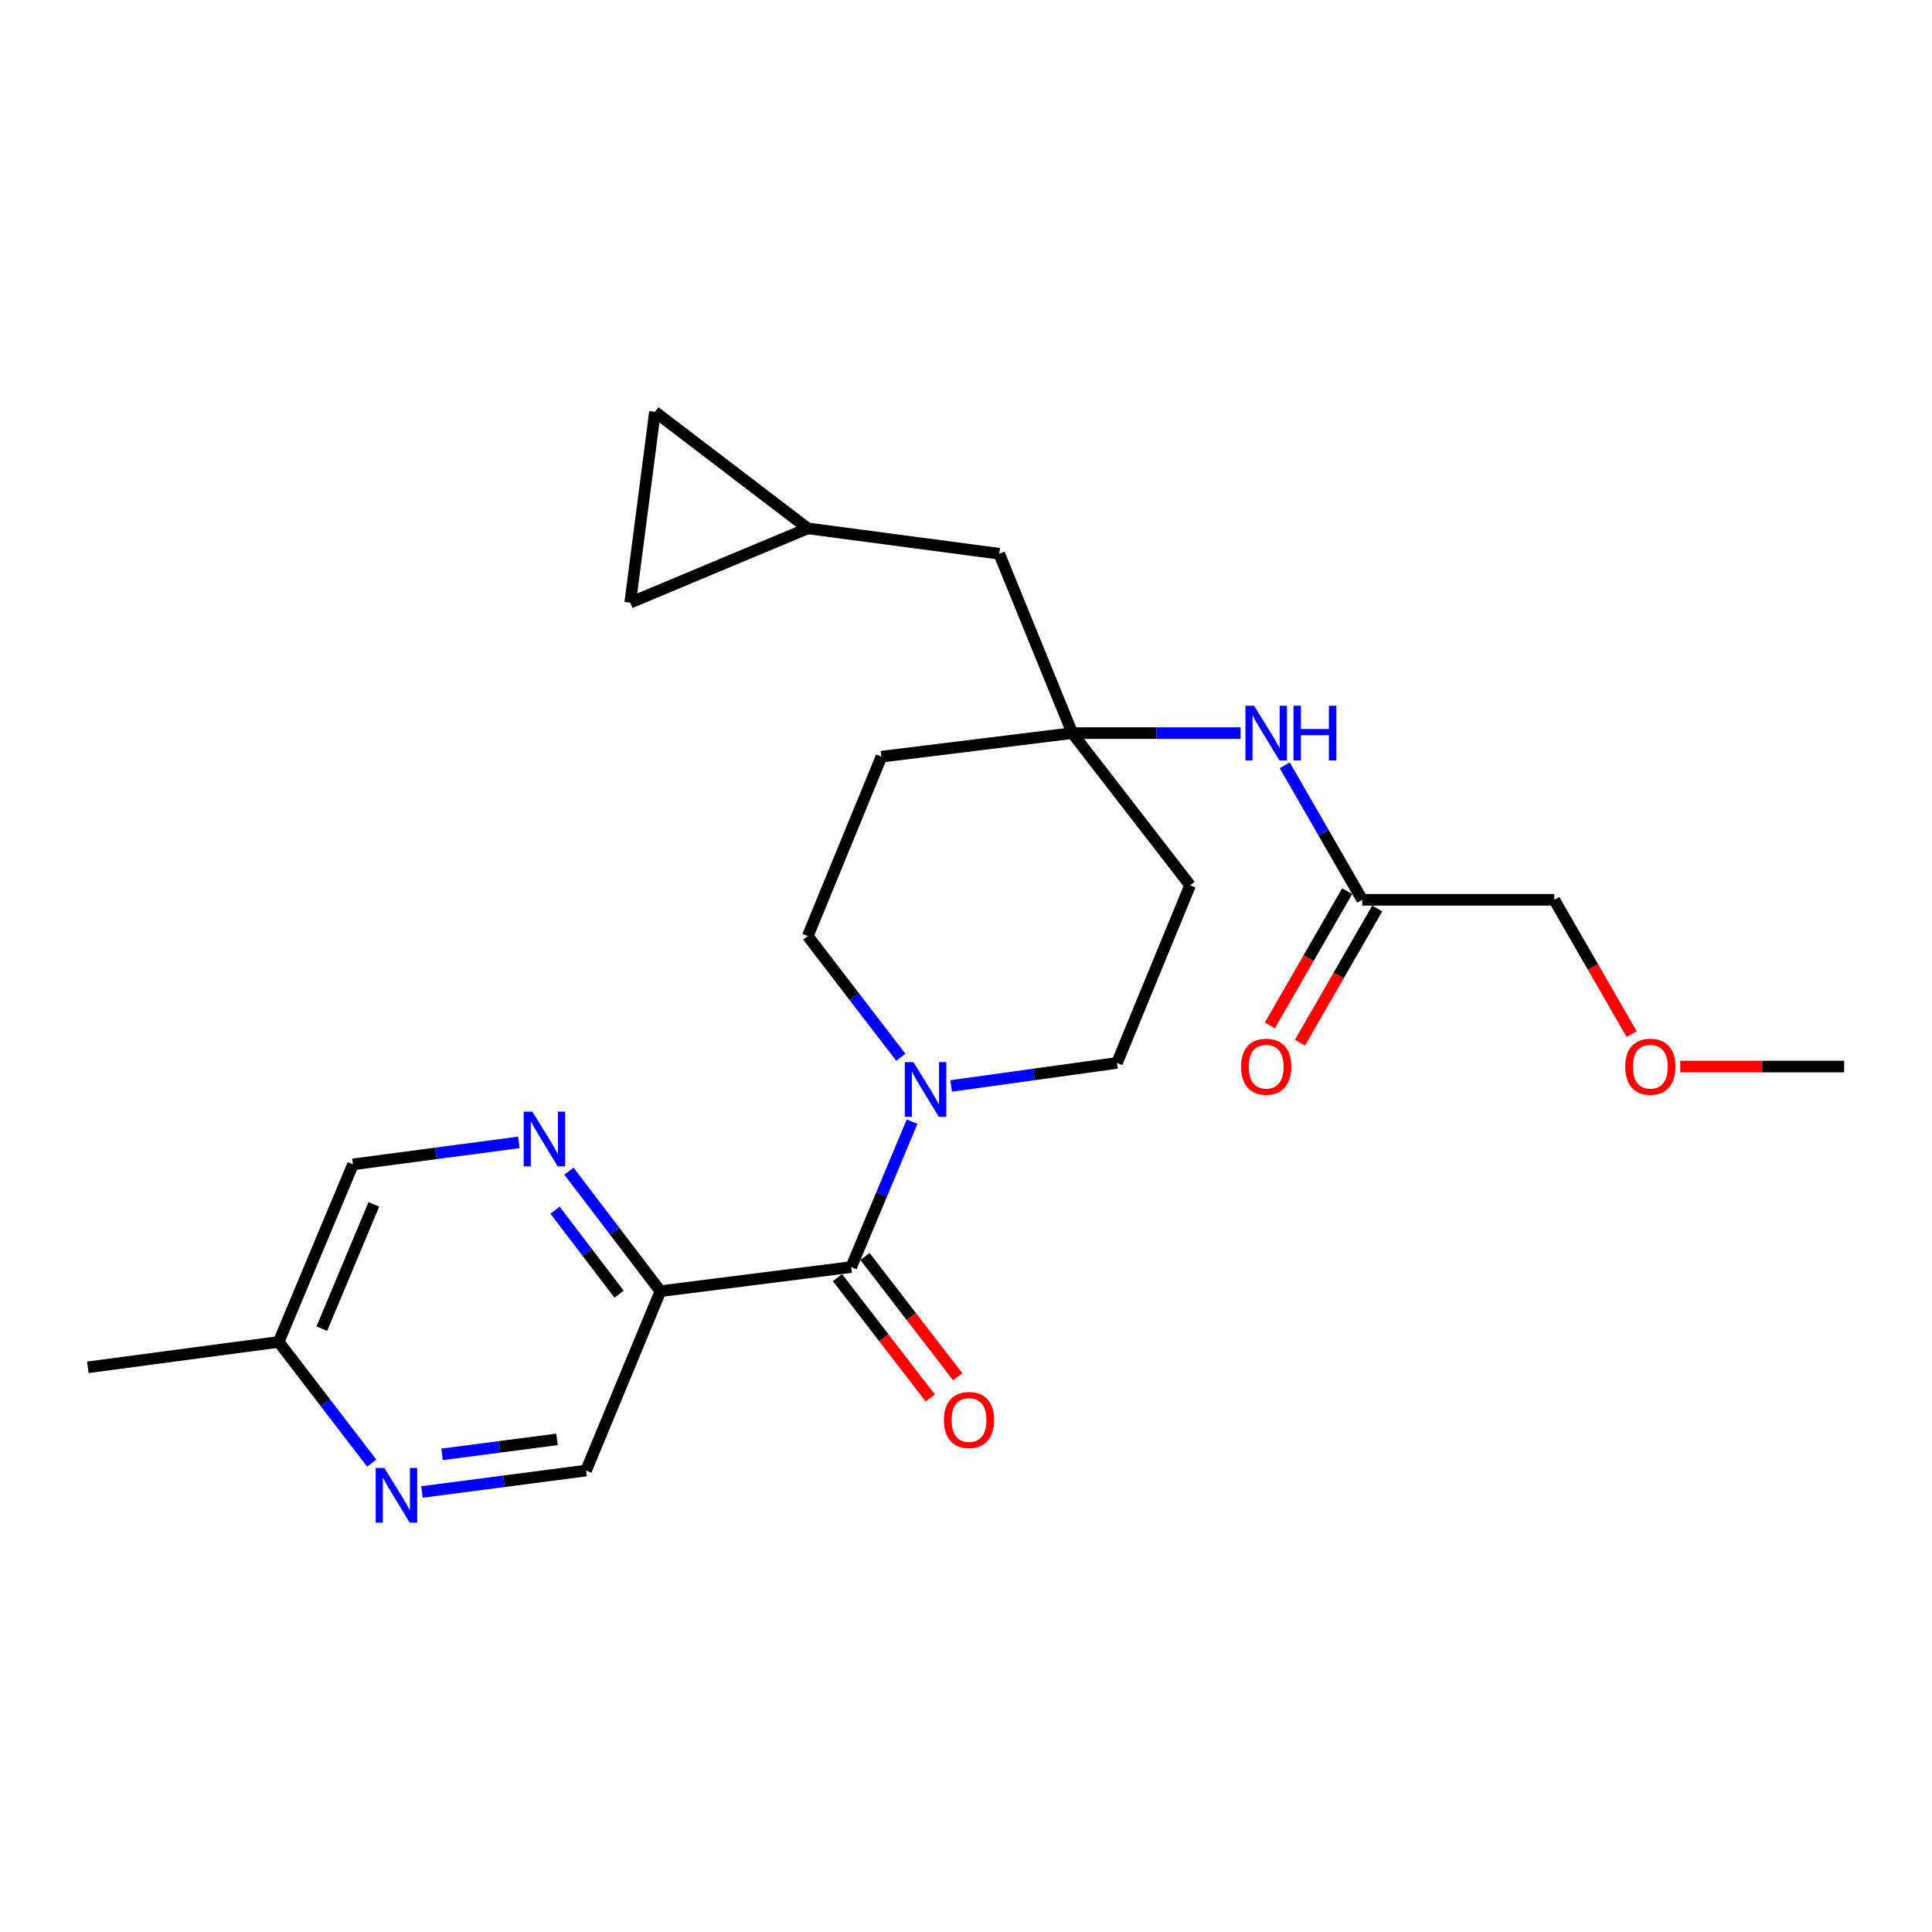 <?xml version='1.0' encoding='iso-8859-1'?>
<svg version='1.1' baseProfile='full'
              xmlns='http://www.w3.org/2000/svg'
                      xmlns:rdkit='http://www.rdkit.org/xml'
                      xmlns:xlink='http://www.w3.org/1999/xlink'
                  xml:space='preserve'
width='1000px' height='1000px' viewBox='0 0 1000 1000'>
<!-- END OF HEADER -->
<rect style='opacity:1.0;fill:#FFFFFF;stroke:none' width='1000' height='1000' x='0' y='0'> </rect>
<path class='bond-0' d='M 440.597,655.821 L 341.823,668.322' style='fill:none;fill-rule:evenodd;stroke:#000000;stroke-width:6px;stroke-linecap:butt;stroke-linejoin:miter;stroke-opacity:1' />
<path class='bond-1' d='M 440.597,655.821 L 456.343,618.197' style='fill:none;fill-rule:evenodd;stroke:#000000;stroke-width:6px;stroke-linecap:butt;stroke-linejoin:miter;stroke-opacity:1' />
<path class='bond-1' d='M 456.343,618.197 L 472.09,580.573' style='fill:none;fill-rule:evenodd;stroke:#0000FF;stroke-width:6px;stroke-linecap:butt;stroke-linejoin:miter;stroke-opacity:1' />
<path class='bond-13' d='M 433.485,661.303 L 457.488,692.439' style='fill:none;fill-rule:evenodd;stroke:#000000;stroke-width:6px;stroke-linecap:butt;stroke-linejoin:miter;stroke-opacity:1' />
<path class='bond-13' d='M 457.488,692.439 L 481.491,723.575' style='fill:none;fill-rule:evenodd;stroke:#FF0000;stroke-width:6px;stroke-linecap:butt;stroke-linejoin:miter;stroke-opacity:1' />
<path class='bond-13' d='M 447.708,650.338 L 471.711,681.474' style='fill:none;fill-rule:evenodd;stroke:#000000;stroke-width:6px;stroke-linecap:butt;stroke-linejoin:miter;stroke-opacity:1' />
<path class='bond-13' d='M 471.711,681.474 L 495.714,712.61' style='fill:none;fill-rule:evenodd;stroke:#FF0000;stroke-width:6px;stroke-linecap:butt;stroke-linejoin:miter;stroke-opacity:1' />
<path class='bond-2' d='M 341.823,668.322 L 318.146,637.251' style='fill:none;fill-rule:evenodd;stroke:#000000;stroke-width:6px;stroke-linecap:butt;stroke-linejoin:miter;stroke-opacity:1' />
<path class='bond-2' d='M 318.146,637.251 L 294.469,606.179' style='fill:none;fill-rule:evenodd;stroke:#0000FF;stroke-width:6px;stroke-linecap:butt;stroke-linejoin:miter;stroke-opacity:1' />
<path class='bond-2' d='M 320.436,669.886 L 303.862,648.136' style='fill:none;fill-rule:evenodd;stroke:#000000;stroke-width:6px;stroke-linecap:butt;stroke-linejoin:miter;stroke-opacity:1' />
<path class='bond-2' d='M 303.862,648.136 L 287.288,626.386' style='fill:none;fill-rule:evenodd;stroke:#0000FF;stroke-width:6px;stroke-linecap:butt;stroke-linejoin:miter;stroke-opacity:1' />
<path class='bond-8' d='M 341.823,668.322 L 303.352,761.159' style='fill:none;fill-rule:evenodd;stroke:#000000;stroke-width:6px;stroke-linecap:butt;stroke-linejoin:miter;stroke-opacity:1' />
<path class='bond-11' d='M 492.299,562.084 L 535.225,556.124' style='fill:none;fill-rule:evenodd;stroke:#0000FF;stroke-width:6px;stroke-linecap:butt;stroke-linejoin:miter;stroke-opacity:1' />
<path class='bond-11' d='M 535.225,556.124 L 578.15,550.164' style='fill:none;fill-rule:evenodd;stroke:#000000;stroke-width:6px;stroke-linecap:butt;stroke-linejoin:miter;stroke-opacity:1' />
<path class='bond-12' d='M 466.266,547.259 L 442.182,515.887' style='fill:none;fill-rule:evenodd;stroke:#0000FF;stroke-width:6px;stroke-linecap:butt;stroke-linejoin:miter;stroke-opacity:1' />
<path class='bond-12' d='M 442.182,515.887 L 418.098,484.514' style='fill:none;fill-rule:evenodd;stroke:#000000;stroke-width:6px;stroke-linecap:butt;stroke-linejoin:miter;stroke-opacity:1' />
<path class='bond-18' d='M 268.552,591.297 L 225.626,596.985' style='fill:none;fill-rule:evenodd;stroke:#0000FF;stroke-width:6px;stroke-linecap:butt;stroke-linejoin:miter;stroke-opacity:1' />
<path class='bond-18' d='M 225.626,596.985 L 182.699,602.673' style='fill:none;fill-rule:evenodd;stroke:#000000;stroke-width:6px;stroke-linecap:butt;stroke-linejoin:miter;stroke-opacity:1' />
<path class='bond-3' d='M 555.024,379.456 L 456.221,391.648' style='fill:none;fill-rule:evenodd;stroke:#000000;stroke-width:6px;stroke-linecap:butt;stroke-linejoin:miter;stroke-opacity:1' />
<path class='bond-5' d='M 555.024,379.456 L 598.574,379.456' style='fill:none;fill-rule:evenodd;stroke:#000000;stroke-width:6px;stroke-linecap:butt;stroke-linejoin:miter;stroke-opacity:1' />
<path class='bond-5' d='M 598.574,379.456 L 642.124,379.456' style='fill:none;fill-rule:evenodd;stroke:#0000FF;stroke-width:6px;stroke-linecap:butt;stroke-linejoin:miter;stroke-opacity:1' />
<path class='bond-16' d='M 555.024,379.456 L 517.19,286.619' style='fill:none;fill-rule:evenodd;stroke:#000000;stroke-width:6px;stroke-linecap:butt;stroke-linejoin:miter;stroke-opacity:1' />
<path class='bond-24' d='M 555.024,379.456 L 615.993,458.235' style='fill:none;fill-rule:evenodd;stroke:#000000;stroke-width:6px;stroke-linecap:butt;stroke-linejoin:miter;stroke-opacity:1' />
<path class='bond-4' d='M 218.412,772.245 L 260.882,766.702' style='fill:none;fill-rule:evenodd;stroke:#0000FF;stroke-width:6px;stroke-linecap:butt;stroke-linejoin:miter;stroke-opacity:1' />
<path class='bond-4' d='M 260.882,766.702 L 303.352,761.159' style='fill:none;fill-rule:evenodd;stroke:#000000;stroke-width:6px;stroke-linecap:butt;stroke-linejoin:miter;stroke-opacity:1' />
<path class='bond-4' d='M 228.829,752.774 L 258.558,748.894' style='fill:none;fill-rule:evenodd;stroke:#0000FF;stroke-width:6px;stroke-linecap:butt;stroke-linejoin:miter;stroke-opacity:1' />
<path class='bond-4' d='M 258.558,748.894 L 288.287,745.014' style='fill:none;fill-rule:evenodd;stroke:#000000;stroke-width:6px;stroke-linecap:butt;stroke-linejoin:miter;stroke-opacity:1' />
<path class='bond-19' d='M 192.404,757.307 L 168.321,725.939' style='fill:none;fill-rule:evenodd;stroke:#0000FF;stroke-width:6px;stroke-linecap:butt;stroke-linejoin:miter;stroke-opacity:1' />
<path class='bond-19' d='M 168.321,725.939 L 144.238,694.572' style='fill:none;fill-rule:evenodd;stroke:#000000;stroke-width:6px;stroke-linecap:butt;stroke-linejoin:miter;stroke-opacity:1' />
<path class='bond-6' d='M 664.964,396.105 L 685.022,430.921' style='fill:none;fill-rule:evenodd;stroke:#0000FF;stroke-width:6px;stroke-linecap:butt;stroke-linejoin:miter;stroke-opacity:1' />
<path class='bond-6' d='M 685.022,430.921 L 705.079,465.738' style='fill:none;fill-rule:evenodd;stroke:#000000;stroke-width:6px;stroke-linecap:butt;stroke-linejoin:miter;stroke-opacity:1' />
<path class='bond-17' d='M 697.298,461.256 L 677.286,496.002' style='fill:none;fill-rule:evenodd;stroke:#000000;stroke-width:6px;stroke-linecap:butt;stroke-linejoin:miter;stroke-opacity:1' />
<path class='bond-17' d='M 677.286,496.002 L 657.274,530.748' style='fill:none;fill-rule:evenodd;stroke:#FF0000;stroke-width:6px;stroke-linecap:butt;stroke-linejoin:miter;stroke-opacity:1' />
<path class='bond-17' d='M 712.86,470.219 L 692.848,504.965' style='fill:none;fill-rule:evenodd;stroke:#000000;stroke-width:6px;stroke-linecap:butt;stroke-linejoin:miter;stroke-opacity:1' />
<path class='bond-17' d='M 692.848,504.965 L 672.836,539.711' style='fill:none;fill-rule:evenodd;stroke:#FF0000;stroke-width:6px;stroke-linecap:butt;stroke-linejoin:miter;stroke-opacity:1' />
<path class='bond-20' d='M 705.079,465.738 L 804.49,465.738' style='fill:none;fill-rule:evenodd;stroke:#000000;stroke-width:6px;stroke-linecap:butt;stroke-linejoin:miter;stroke-opacity:1' />
<path class='bond-7' d='M 418.098,273.489 L 517.19,286.619' style='fill:none;fill-rule:evenodd;stroke:#000000;stroke-width:6px;stroke-linecap:butt;stroke-linejoin:miter;stroke-opacity:1' />
<path class='bond-9' d='M 418.098,273.489 L 326.199,311.931' style='fill:none;fill-rule:evenodd;stroke:#000000;stroke-width:6px;stroke-linecap:butt;stroke-linejoin:miter;stroke-opacity:1' />
<path class='bond-10' d='M 418.098,273.489 L 339.01,213.158' style='fill:none;fill-rule:evenodd;stroke:#000000;stroke-width:6px;stroke-linecap:butt;stroke-linejoin:miter;stroke-opacity:1' />
<path class='bond-26' d='M 326.199,311.931 L 339.01,213.158' style='fill:none;fill-rule:evenodd;stroke:#000000;stroke-width:6px;stroke-linecap:butt;stroke-linejoin:miter;stroke-opacity:1' />
<path class='bond-14' d='M 578.15,550.164 L 615.993,458.235' style='fill:none;fill-rule:evenodd;stroke:#000000;stroke-width:6px;stroke-linecap:butt;stroke-linejoin:miter;stroke-opacity:1' />
<path class='bond-15' d='M 418.098,484.514 L 456.221,391.648' style='fill:none;fill-rule:evenodd;stroke:#000000;stroke-width:6px;stroke-linecap:butt;stroke-linejoin:miter;stroke-opacity:1' />
<path class='bond-25' d='M 182.699,602.673 L 144.238,694.572' style='fill:none;fill-rule:evenodd;stroke:#000000;stroke-width:6px;stroke-linecap:butt;stroke-linejoin:miter;stroke-opacity:1' />
<path class='bond-25' d='M 193.496,623.391 L 166.573,687.72' style='fill:none;fill-rule:evenodd;stroke:#000000;stroke-width:6px;stroke-linecap:butt;stroke-linejoin:miter;stroke-opacity:1' />
<path class='bond-22' d='M 144.238,694.572 L 45.455,707.722' style='fill:none;fill-rule:evenodd;stroke:#000000;stroke-width:6px;stroke-linecap:butt;stroke-linejoin:miter;stroke-opacity:1' />
<path class='bond-21' d='M 804.49,465.738 L 824.506,500.483' style='fill:none;fill-rule:evenodd;stroke:#000000;stroke-width:6px;stroke-linecap:butt;stroke-linejoin:miter;stroke-opacity:1' />
<path class='bond-21' d='M 824.506,500.483 L 844.522,535.229' style='fill:none;fill-rule:evenodd;stroke:#FF0000;stroke-width:6px;stroke-linecap:butt;stroke-linejoin:miter;stroke-opacity:1' />
<path class='bond-23' d='M 869.715,552.039 L 912.13,552.039' style='fill:none;fill-rule:evenodd;stroke:#FF0000;stroke-width:6px;stroke-linecap:butt;stroke-linejoin:miter;stroke-opacity:1' />
<path class='bond-23' d='M 912.13,552.039 L 954.545,552.039' style='fill:none;fill-rule:evenodd;stroke:#000000;stroke-width:6px;stroke-linecap:butt;stroke-linejoin:miter;stroke-opacity:1' />
<path  class='atom-2' d='M 472.798 549.762
L 482.078 564.762
Q 482.998 566.242, 484.478 568.922
Q 485.958 571.602, 486.038 571.762
L 486.038 549.762
L 489.798 549.762
L 489.798 578.082
L 485.918 578.082
L 475.958 561.682
Q 474.798 559.762, 473.558 557.562
Q 472.358 555.362, 471.998 554.682
L 471.998 578.082
L 468.318 578.082
L 468.318 549.762
L 472.798 549.762
' fill='#0000FF'/>
<path  class='atom-3' d='M 275.531 575.383
L 284.811 590.383
Q 285.731 591.863, 287.211 594.543
Q 288.691 597.223, 288.771 597.383
L 288.771 575.383
L 292.531 575.383
L 292.531 603.703
L 288.651 603.703
L 278.691 587.303
Q 277.531 585.383, 276.291 583.183
Q 275.091 580.983, 274.731 580.303
L 274.731 603.703
L 271.051 603.703
L 271.051 575.383
L 275.531 575.383
' fill='#0000FF'/>
<path  class='atom-5' d='M 198.937 759.809
L 208.217 774.809
Q 209.137 776.289, 210.617 778.969
Q 212.097 781.649, 212.177 781.809
L 212.177 759.809
L 215.937 759.809
L 215.937 788.129
L 212.057 788.129
L 202.097 771.729
Q 200.937 769.809, 199.697 767.609
Q 198.497 765.409, 198.137 764.729
L 198.137 788.129
L 194.457 788.129
L 194.457 759.809
L 198.937 759.809
' fill='#0000FF'/>
<path  class='atom-6' d='M 649.113 365.296
L 658.393 380.296
Q 659.313 381.776, 660.793 384.456
Q 662.273 387.136, 662.353 387.296
L 662.353 365.296
L 666.113 365.296
L 666.113 393.616
L 662.233 393.616
L 652.273 377.216
Q 651.113 375.296, 649.873 373.096
Q 648.673 370.896, 648.313 370.216
L 648.313 393.616
L 644.633 393.616
L 644.633 365.296
L 649.113 365.296
' fill='#0000FF'/>
<path  class='atom-6' d='M 669.513 365.296
L 673.353 365.296
L 673.353 377.336
L 687.833 377.336
L 687.833 365.296
L 691.673 365.296
L 691.673 393.616
L 687.833 393.616
L 687.833 380.536
L 673.353 380.536
L 673.353 393.616
L 669.513 393.616
L 669.513 365.296
' fill='#0000FF'/>
<path  class='atom-14' d='M 488.566 734.989
Q 488.566 728.189, 491.926 724.389
Q 495.286 720.589, 501.566 720.589
Q 507.846 720.589, 511.206 724.389
Q 514.566 728.189, 514.566 734.989
Q 514.566 741.869, 511.166 745.789
Q 507.766 749.669, 501.566 749.669
Q 495.326 749.669, 491.926 745.789
Q 488.566 741.909, 488.566 734.989
M 501.566 746.469
Q 505.886 746.469, 508.206 743.589
Q 510.566 740.669, 510.566 734.989
Q 510.566 729.429, 508.206 726.629
Q 505.886 723.789, 501.566 723.789
Q 497.246 723.789, 494.886 726.589
Q 492.566 729.389, 492.566 734.989
Q 492.566 740.709, 494.886 743.589
Q 497.246 746.469, 501.566 746.469
' fill='#FF0000'/>
<path  class='atom-18' d='M 642.373 552.119
Q 642.373 545.319, 645.733 541.519
Q 649.093 537.719, 655.373 537.719
Q 661.653 537.719, 665.013 541.519
Q 668.373 545.319, 668.373 552.119
Q 668.373 558.999, 664.973 562.919
Q 661.573 566.799, 655.373 566.799
Q 649.133 566.799, 645.733 562.919
Q 642.373 559.039, 642.373 552.119
M 655.373 563.599
Q 659.693 563.599, 662.013 560.719
Q 664.373 557.799, 664.373 552.119
Q 664.373 546.559, 662.013 543.759
Q 659.693 540.919, 655.373 540.919
Q 651.053 540.919, 648.693 543.719
Q 646.373 546.519, 646.373 552.119
Q 646.373 557.839, 648.693 560.719
Q 651.053 563.599, 655.373 563.599
' fill='#FF0000'/>
<path  class='atom-22' d='M 841.206 552.119
Q 841.206 545.319, 844.566 541.519
Q 847.926 537.719, 854.206 537.719
Q 860.486 537.719, 863.846 541.519
Q 867.206 545.319, 867.206 552.119
Q 867.206 558.999, 863.806 562.919
Q 860.406 566.799, 854.206 566.799
Q 847.966 566.799, 844.566 562.919
Q 841.206 559.039, 841.206 552.119
M 854.206 563.599
Q 858.526 563.599, 860.846 560.719
Q 863.206 557.799, 863.206 552.119
Q 863.206 546.559, 860.846 543.759
Q 858.526 540.919, 854.206 540.919
Q 849.886 540.919, 847.526 543.719
Q 845.206 546.519, 845.206 552.119
Q 845.206 557.839, 847.526 560.719
Q 849.886 563.599, 854.206 563.599
' fill='#FF0000'/>
</svg>
